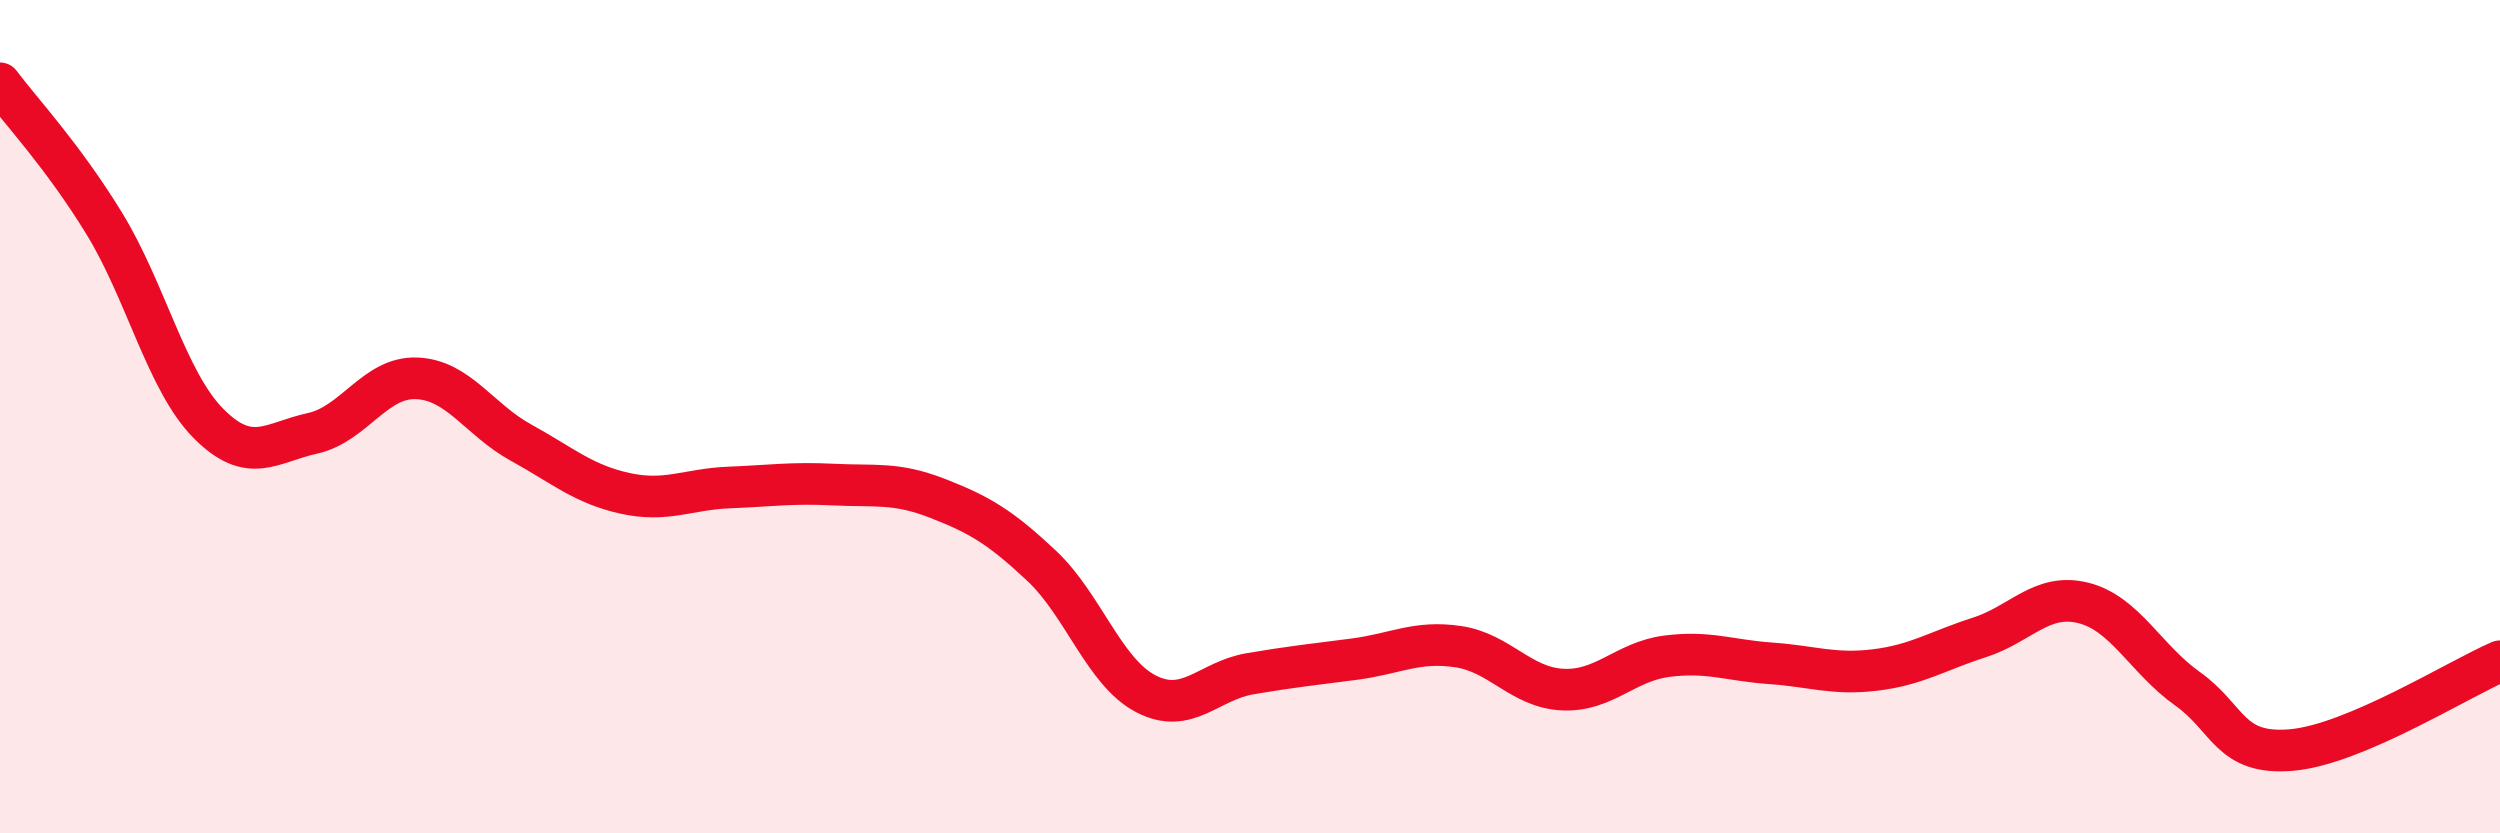 
    <svg width="60" height="20" viewBox="0 0 60 20" xmlns="http://www.w3.org/2000/svg">
      <path
        d="M 0,2 C 0.5,2.67 1.5,3.73 2.5,5.36 C 3.5,6.99 4,9.15 5,10.16 C 6,11.17 6.5,10.62 7.5,10.4 C 8.5,10.18 9,9.04 10,9.08 C 11,9.12 11.5,10.07 12.5,10.62 C 13.5,11.17 14,11.62 15,11.84 C 16,12.06 16.5,11.74 17.5,11.7 C 18.5,11.66 19,11.58 20,11.63 C 21,11.68 21.5,11.57 22.5,11.96 C 23.5,12.35 24,12.64 25,13.58 C 26,14.52 26.5,16.13 27.5,16.65 C 28.5,17.17 29,16.34 30,16.17 C 31,16 31.5,15.95 32.5,15.82 C 33.5,15.69 34,15.37 35,15.52 C 36,15.67 36.5,16.5 37.5,16.55 C 38.5,16.6 39,15.88 40,15.75 C 41,15.62 41.5,15.85 42.5,15.92 C 43.5,15.99 44,16.2 45,16.08 C 46,15.96 46.5,15.62 47.5,15.3 C 48.5,14.98 49,14.22 50,14.47 C 51,14.72 51.5,15.82 52.5,16.53 C 53.5,17.24 53.5,18.13 55,18 C 56.5,17.87 59,16.3 60,15.87L60 20L0 20Z"
        fill="#EB0A25"
        opacity="0.1"
        stroke-linecap="round"
        stroke-linejoin="round"
      />
      <path
        d="M 0,2 C 0.5,2.67 1.5,3.73 2.5,5.36 C 3.5,6.99 4,9.15 5,10.16 C 6,11.17 6.5,10.62 7.5,10.4 C 8.5,10.18 9,9.04 10,9.08 C 11,9.12 11.5,10.07 12.5,10.62 C 13.5,11.17 14,11.62 15,11.84 C 16,12.06 16.5,11.74 17.5,11.7 C 18.5,11.66 19,11.58 20,11.63 C 21,11.68 21.5,11.57 22.5,11.96 C 23.5,12.35 24,12.64 25,13.58 C 26,14.52 26.5,16.13 27.5,16.65 C 28.5,17.17 29,16.34 30,16.17 C 31,16 31.5,15.95 32.5,15.82 C 33.5,15.69 34,15.37 35,15.52 C 36,15.67 36.5,16.5 37.5,16.55 C 38.5,16.6 39,15.88 40,15.75 C 41,15.62 41.5,15.85 42.5,15.92 C 43.5,15.99 44,16.2 45,16.08 C 46,15.96 46.5,15.62 47.5,15.3 C 48.5,14.98 49,14.22 50,14.47 C 51,14.72 51.5,15.82 52.5,16.53 C 53.5,17.24 53.5,18.13 55,18 C 56.5,17.87 59,16.3 60,15.87"
        stroke="#EB0A25"
        stroke-width="1"
        fill="none"
        stroke-linecap="round"
        stroke-linejoin="round"
      />
    </svg>
  